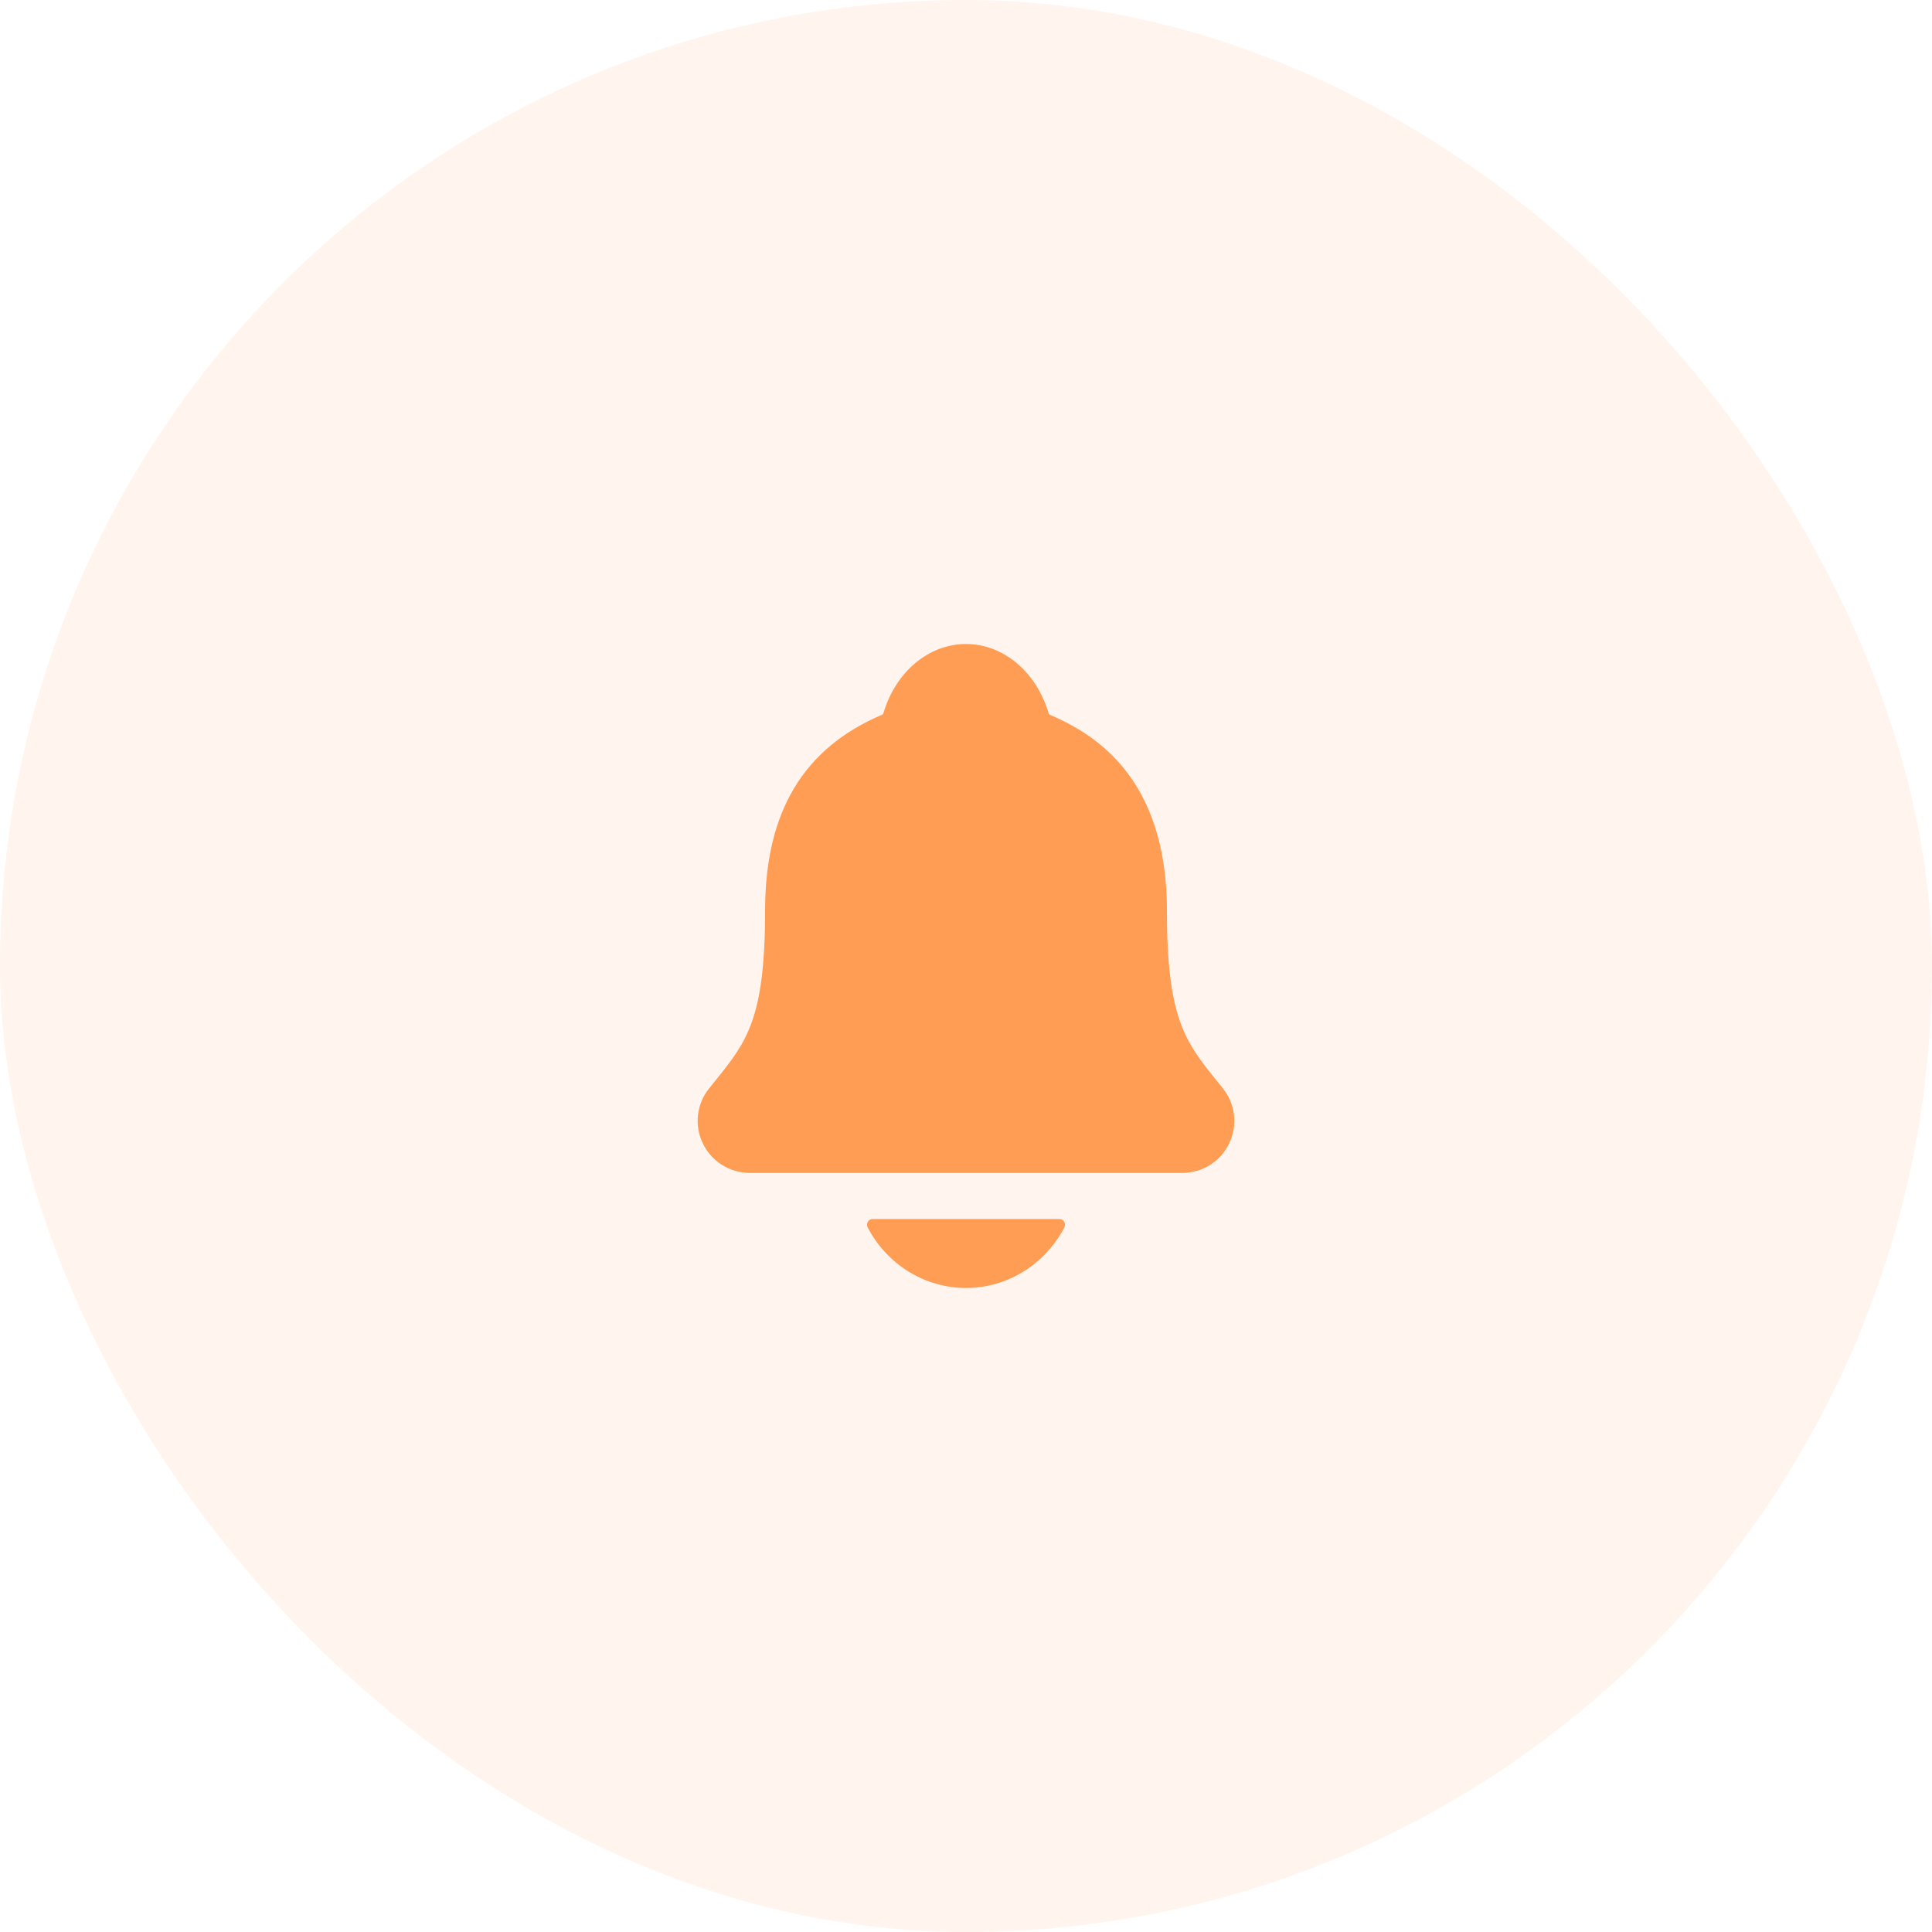 <?xml version="1.0" encoding="UTF-8"?>
<svg xmlns="http://www.w3.org/2000/svg" width="72" height="72" viewBox="0 0 72 72" fill="none">
  <rect width="72" height="72" rx="36" fill="#FF9D55" fill-opacity="0.1"></rect>
  <path d="M45.58 40.57C45.493 40.463 45.408 40.356 45.325 40.252C44.18 38.827 43.488 37.967 43.488 33.931C43.488 31.842 43.002 30.128 42.045 28.842C41.339 27.892 40.386 27.171 39.128 26.639C39.112 26.63 39.098 26.617 39.086 26.603C38.633 25.044 37.396 24 36 24C34.604 24 33.367 25.044 32.915 26.601C32.903 26.615 32.889 26.627 32.873 26.636C29.939 27.88 28.513 30.265 28.513 33.929C28.513 37.967 27.822 38.827 26.676 40.251C26.592 40.354 26.508 40.459 26.421 40.569C26.198 40.846 26.057 41.183 26.014 41.54C25.971 41.897 26.028 42.259 26.179 42.584C26.5 43.28 27.185 43.713 27.966 43.713H44.04C44.818 43.713 45.497 43.281 45.819 42.588C45.971 42.263 46.029 41.9 45.986 41.543C45.944 41.185 45.803 40.848 45.58 40.57Z" fill="#FF9D55"></path>
  <path d="M36 48C36.752 47.999 37.49 47.789 38.135 47.392C38.781 46.995 39.309 46.425 39.666 45.743C39.683 45.71 39.691 45.674 39.69 45.637C39.689 45.6 39.679 45.564 39.66 45.532C39.642 45.501 39.615 45.474 39.584 45.456C39.553 45.438 39.517 45.428 39.482 45.429H32.52C32.484 45.428 32.448 45.438 32.417 45.456C32.386 45.474 32.359 45.5 32.341 45.532C32.322 45.564 32.312 45.6 32.311 45.637C32.31 45.674 32.318 45.71 32.335 45.743C32.691 46.425 33.22 46.994 33.865 47.392C34.511 47.789 35.248 47.999 36 48Z" fill="#FF9D55"></path>
</svg>
